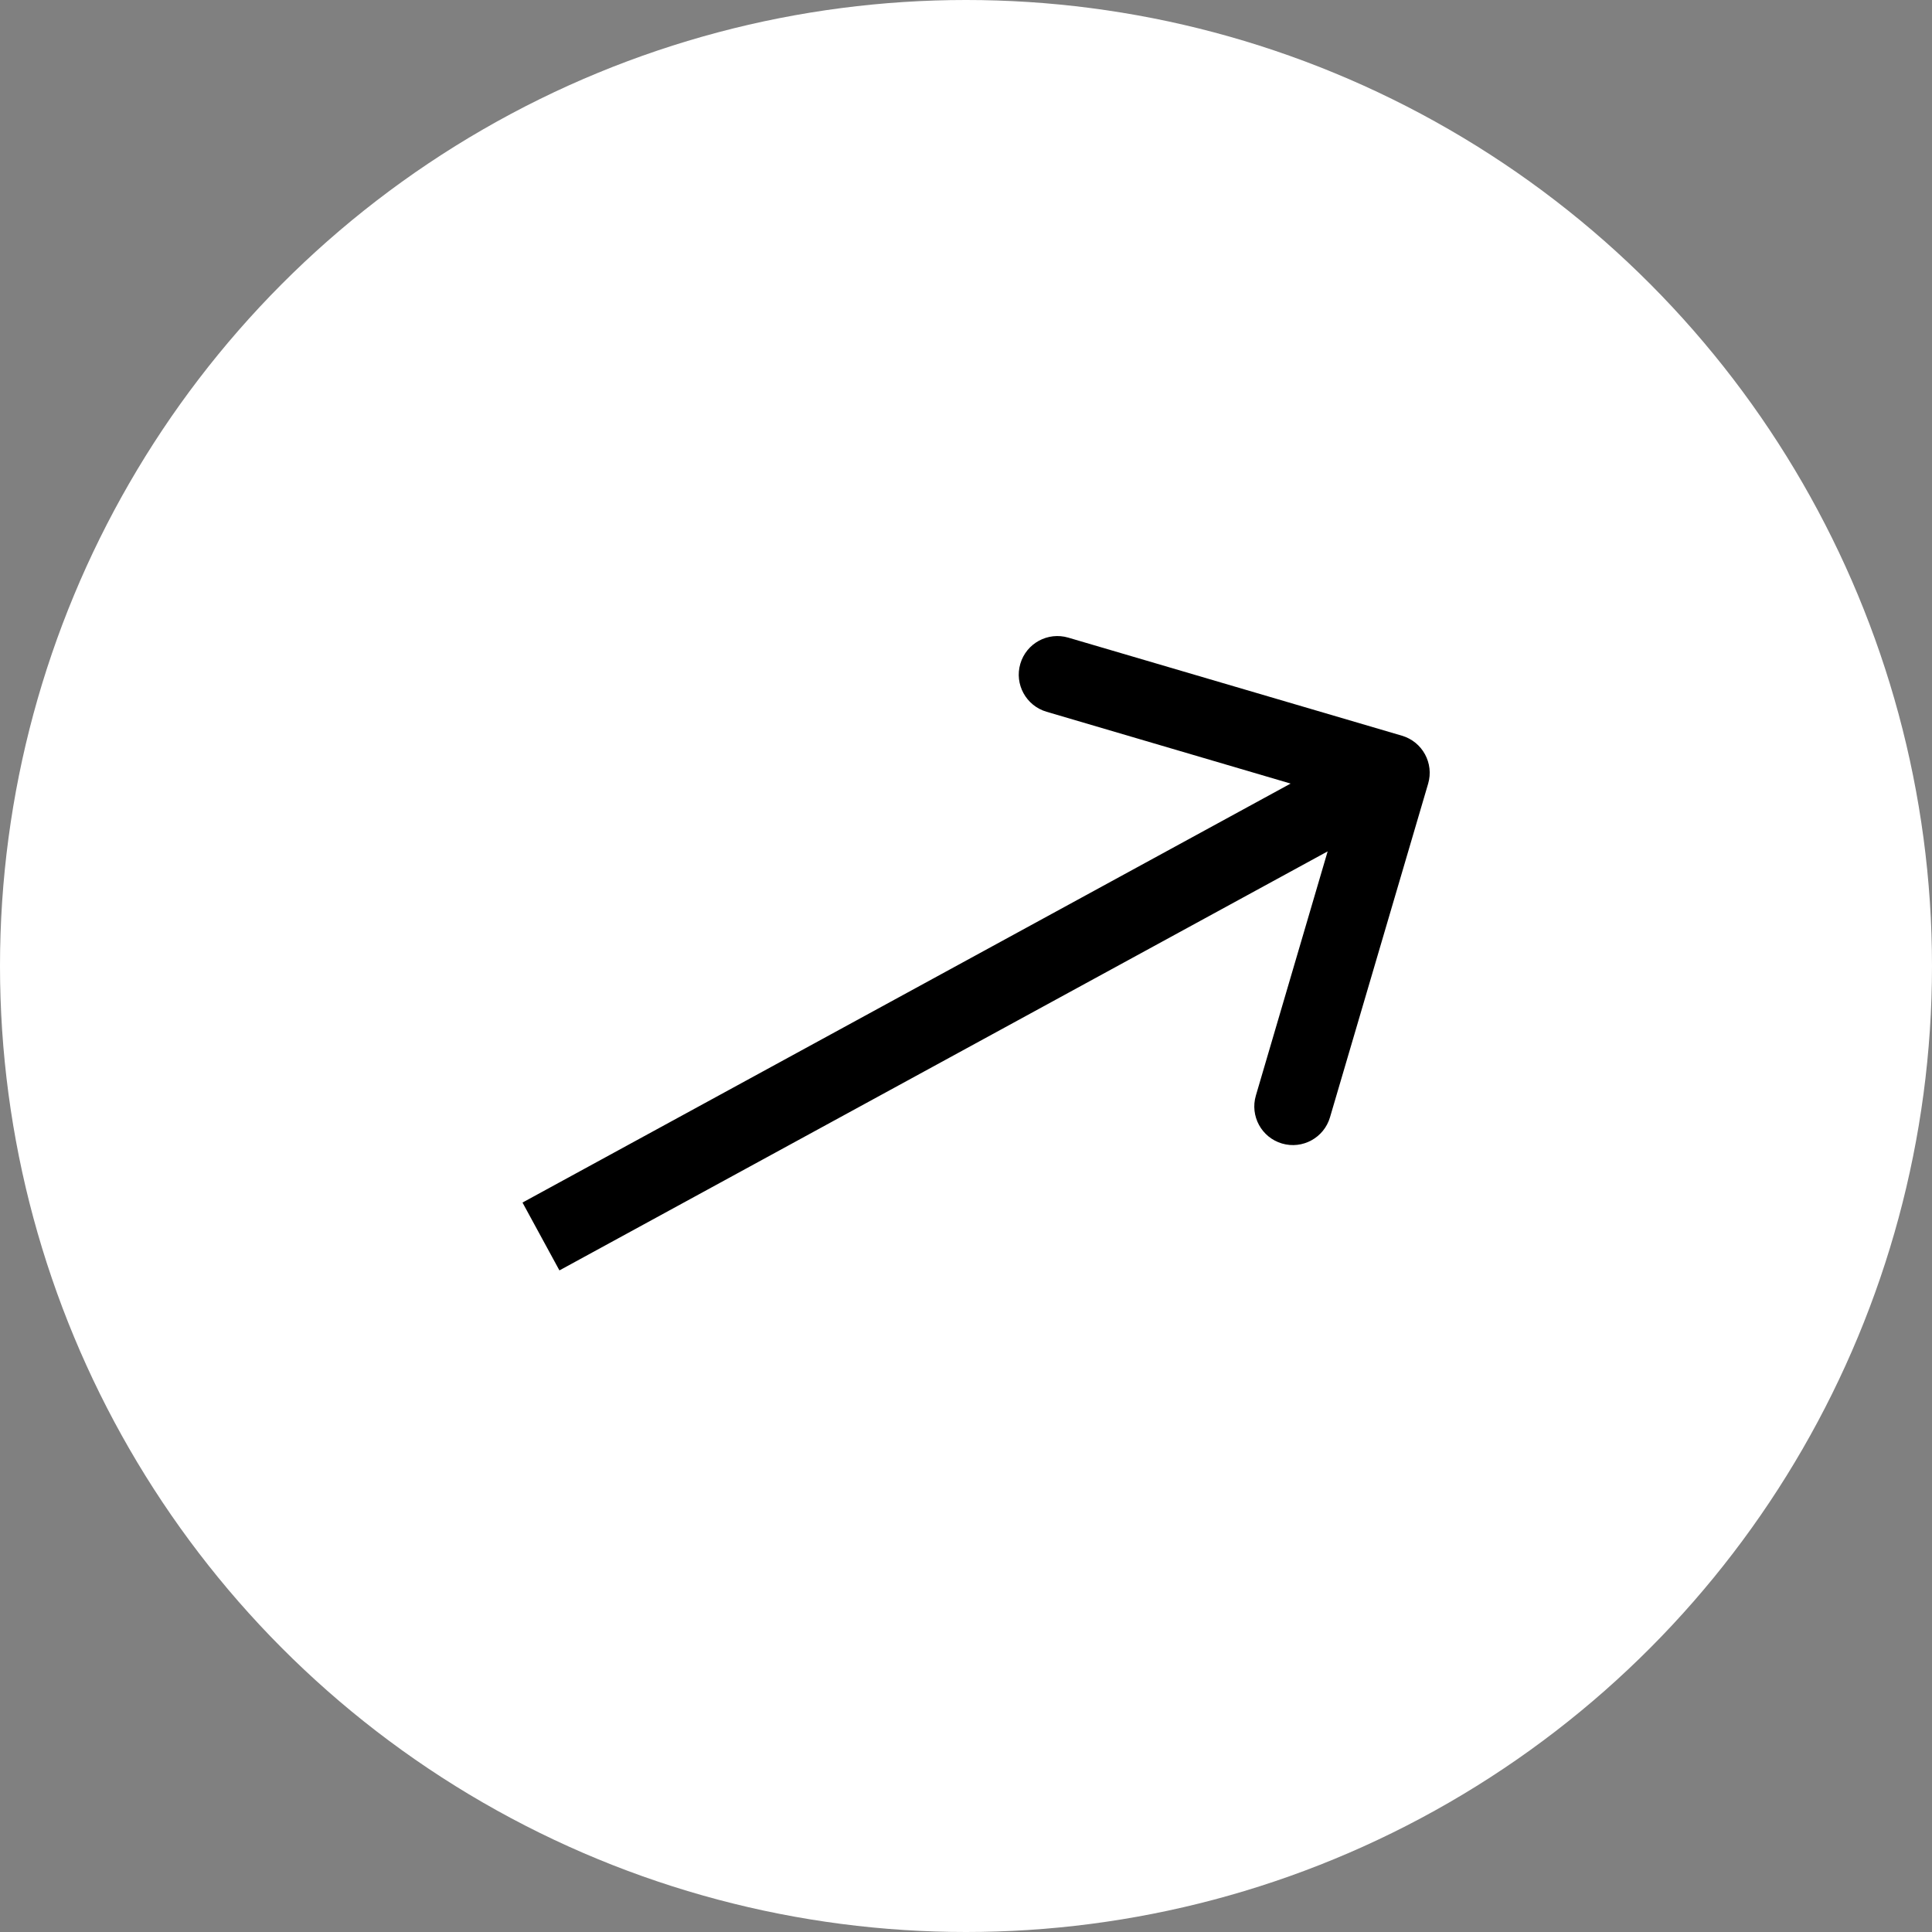 <?xml version="1.0" encoding="UTF-8"?> <svg xmlns="http://www.w3.org/2000/svg" width="25" height="25" viewBox="0 0 25 25" fill="none"><rect x="0" y="0" width="25" height="25" fill="#808080" stroke="none"/><circle cx="12.5" cy="12.5" r="12.5" fill="white"></circle><path d="M18.48 10.141C18.558 9.876 18.406 9.598 18.141 9.52L13.824 8.251C13.559 8.173 13.281 8.324 13.203 8.589C13.125 8.854 13.277 9.132 13.542 9.21L17.379 10.339L16.251 14.176C16.173 14.441 16.324 14.719 16.589 14.797C16.854 14.875 17.132 14.723 17.21 14.458L18.48 10.141ZM7 16L7.239 16.439L18.239 10.439L18 10L17.761 9.561L6.761 15.561L7 16Z" fill="black"></path></svg> 